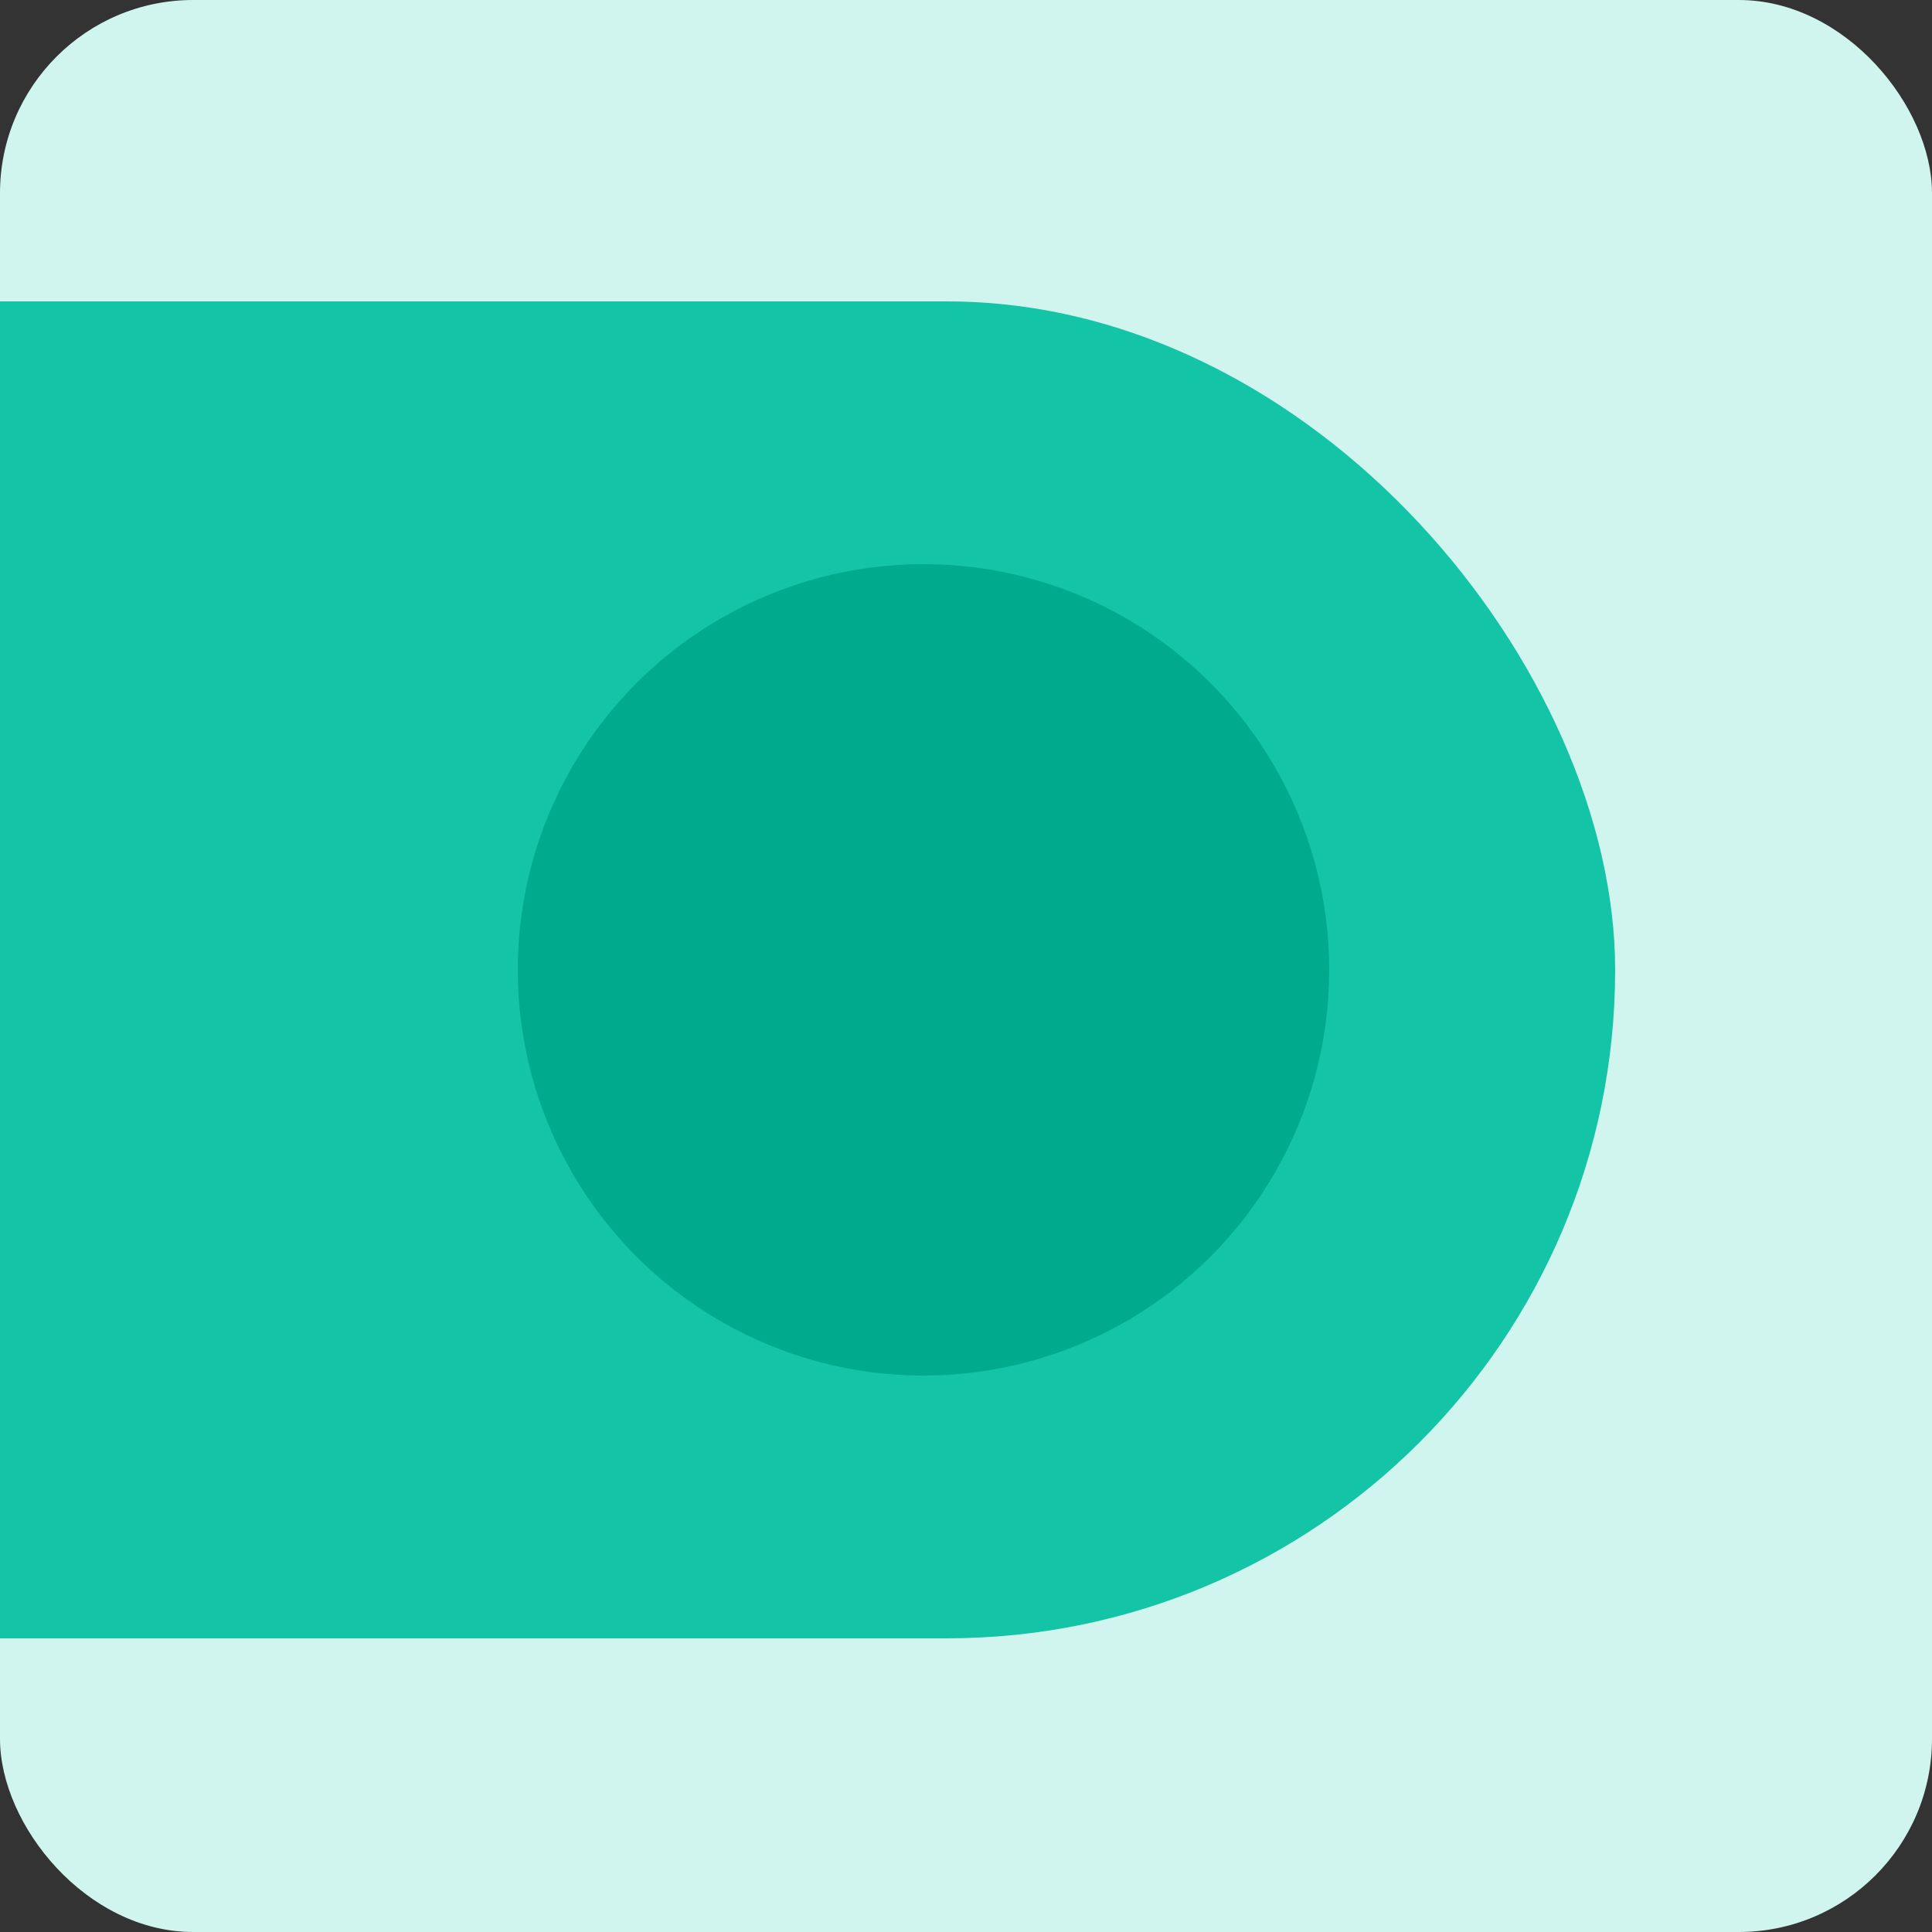 <svg width="150" height="150" viewBox="0 0 150 150" fill="none" xmlns="http://www.w3.org/2000/svg">
<rect x="0" y="0" width="150" height="150" fill="#333333" stroke="none"/>
<rect width="150" height="150" rx="15" fill="#D0F5EF"/>
<g clip-path="url(#clip0_749_15233)">
<g style="mix-blend-mode:multiply">
<rect x="-78.6" y="23.4" width="204" height="103.8" rx="51.9" fill="#14C4A7"/>
</g>
<g style="mix-blend-mode:multiply">
<circle cx="71.7" cy="75.3" r="31.5" fill="#00AA8D"/>
</g>
</g>
<defs>
<clipPath id="clip0_749_15233">
<rect width="150" height="103.8" fill="white" transform="translate(0 23.4)"/>
</clipPath>
</defs>
</svg>
